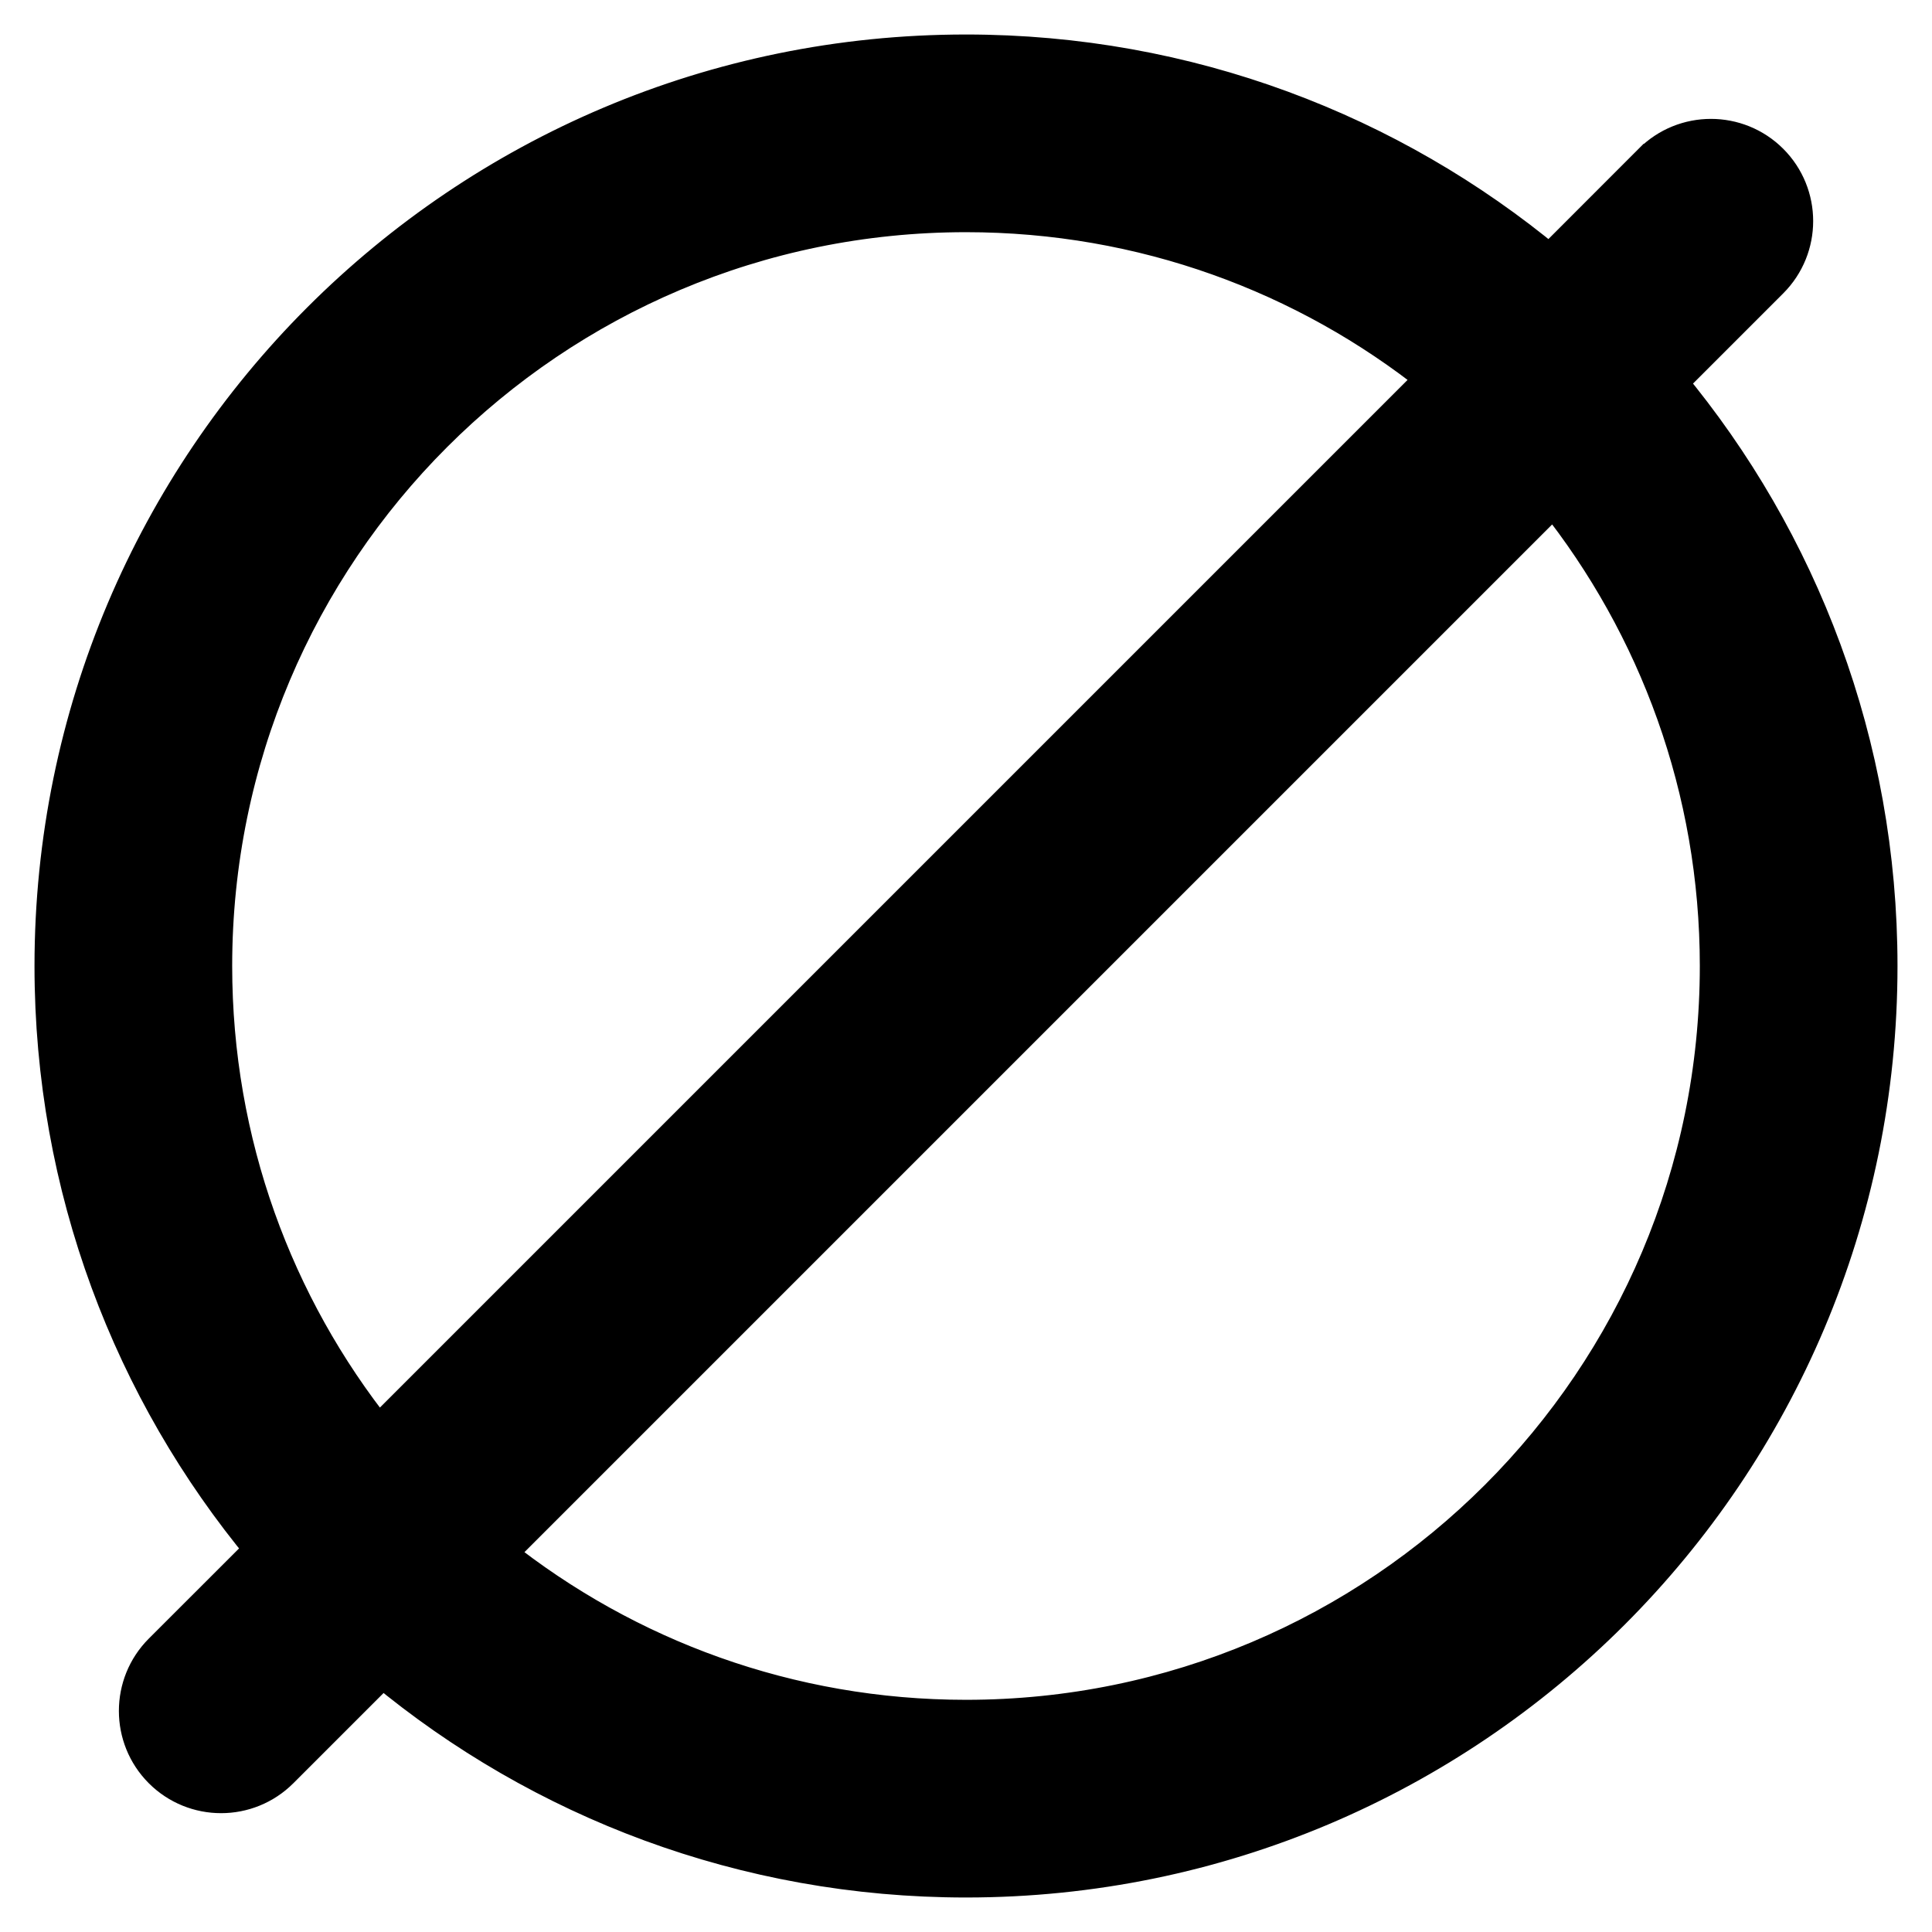 <svg width="28" height="28" viewBox="0 0 28 28" fill="none" xmlns="http://www.w3.org/2000/svg">
<path d="M2.333 23.925L2.333 23.925C1.853 24.406 1.853 25.186 2.333 25.667C2.814 26.148 3.594 26.148 4.075 25.667C4.075 25.667 4.075 25.667 4.075 25.667L5.542 24.2C7.837 26.105 10.785 27.25 14 27.25C21.318 27.25 27.25 21.318 27.25 14C27.25 10.785 26.105 7.837 24.2 5.542L25.667 4.075L25.667 4.075C26.148 3.594 26.148 2.814 25.667 2.333L25.667 2.333C25.186 1.853 24.406 1.853 23.926 2.333C23.926 2.333 23.926 2.333 23.925 2.333L22.458 3.801C20.164 1.896 17.215 0.75 14 0.75C6.682 0.75 0.75 6.682 0.75 14C0.75 17.215 1.896 20.164 3.801 22.458L2.333 23.925ZM14 3.115C16.563 3.115 18.918 4 20.777 5.482L5.482 20.777C4 18.918 3.115 16.563 3.115 14C3.115 7.988 7.988 3.115 14 3.115ZM14 24.885C11.438 24.885 9.083 24 7.223 22.519L22.519 7.223C24 9.083 24.885 11.438 24.885 14C24.885 20.012 20.012 24.885 14 24.885Z" fill="black" stroke="black" stroke-width="0.5"/>
</svg>
